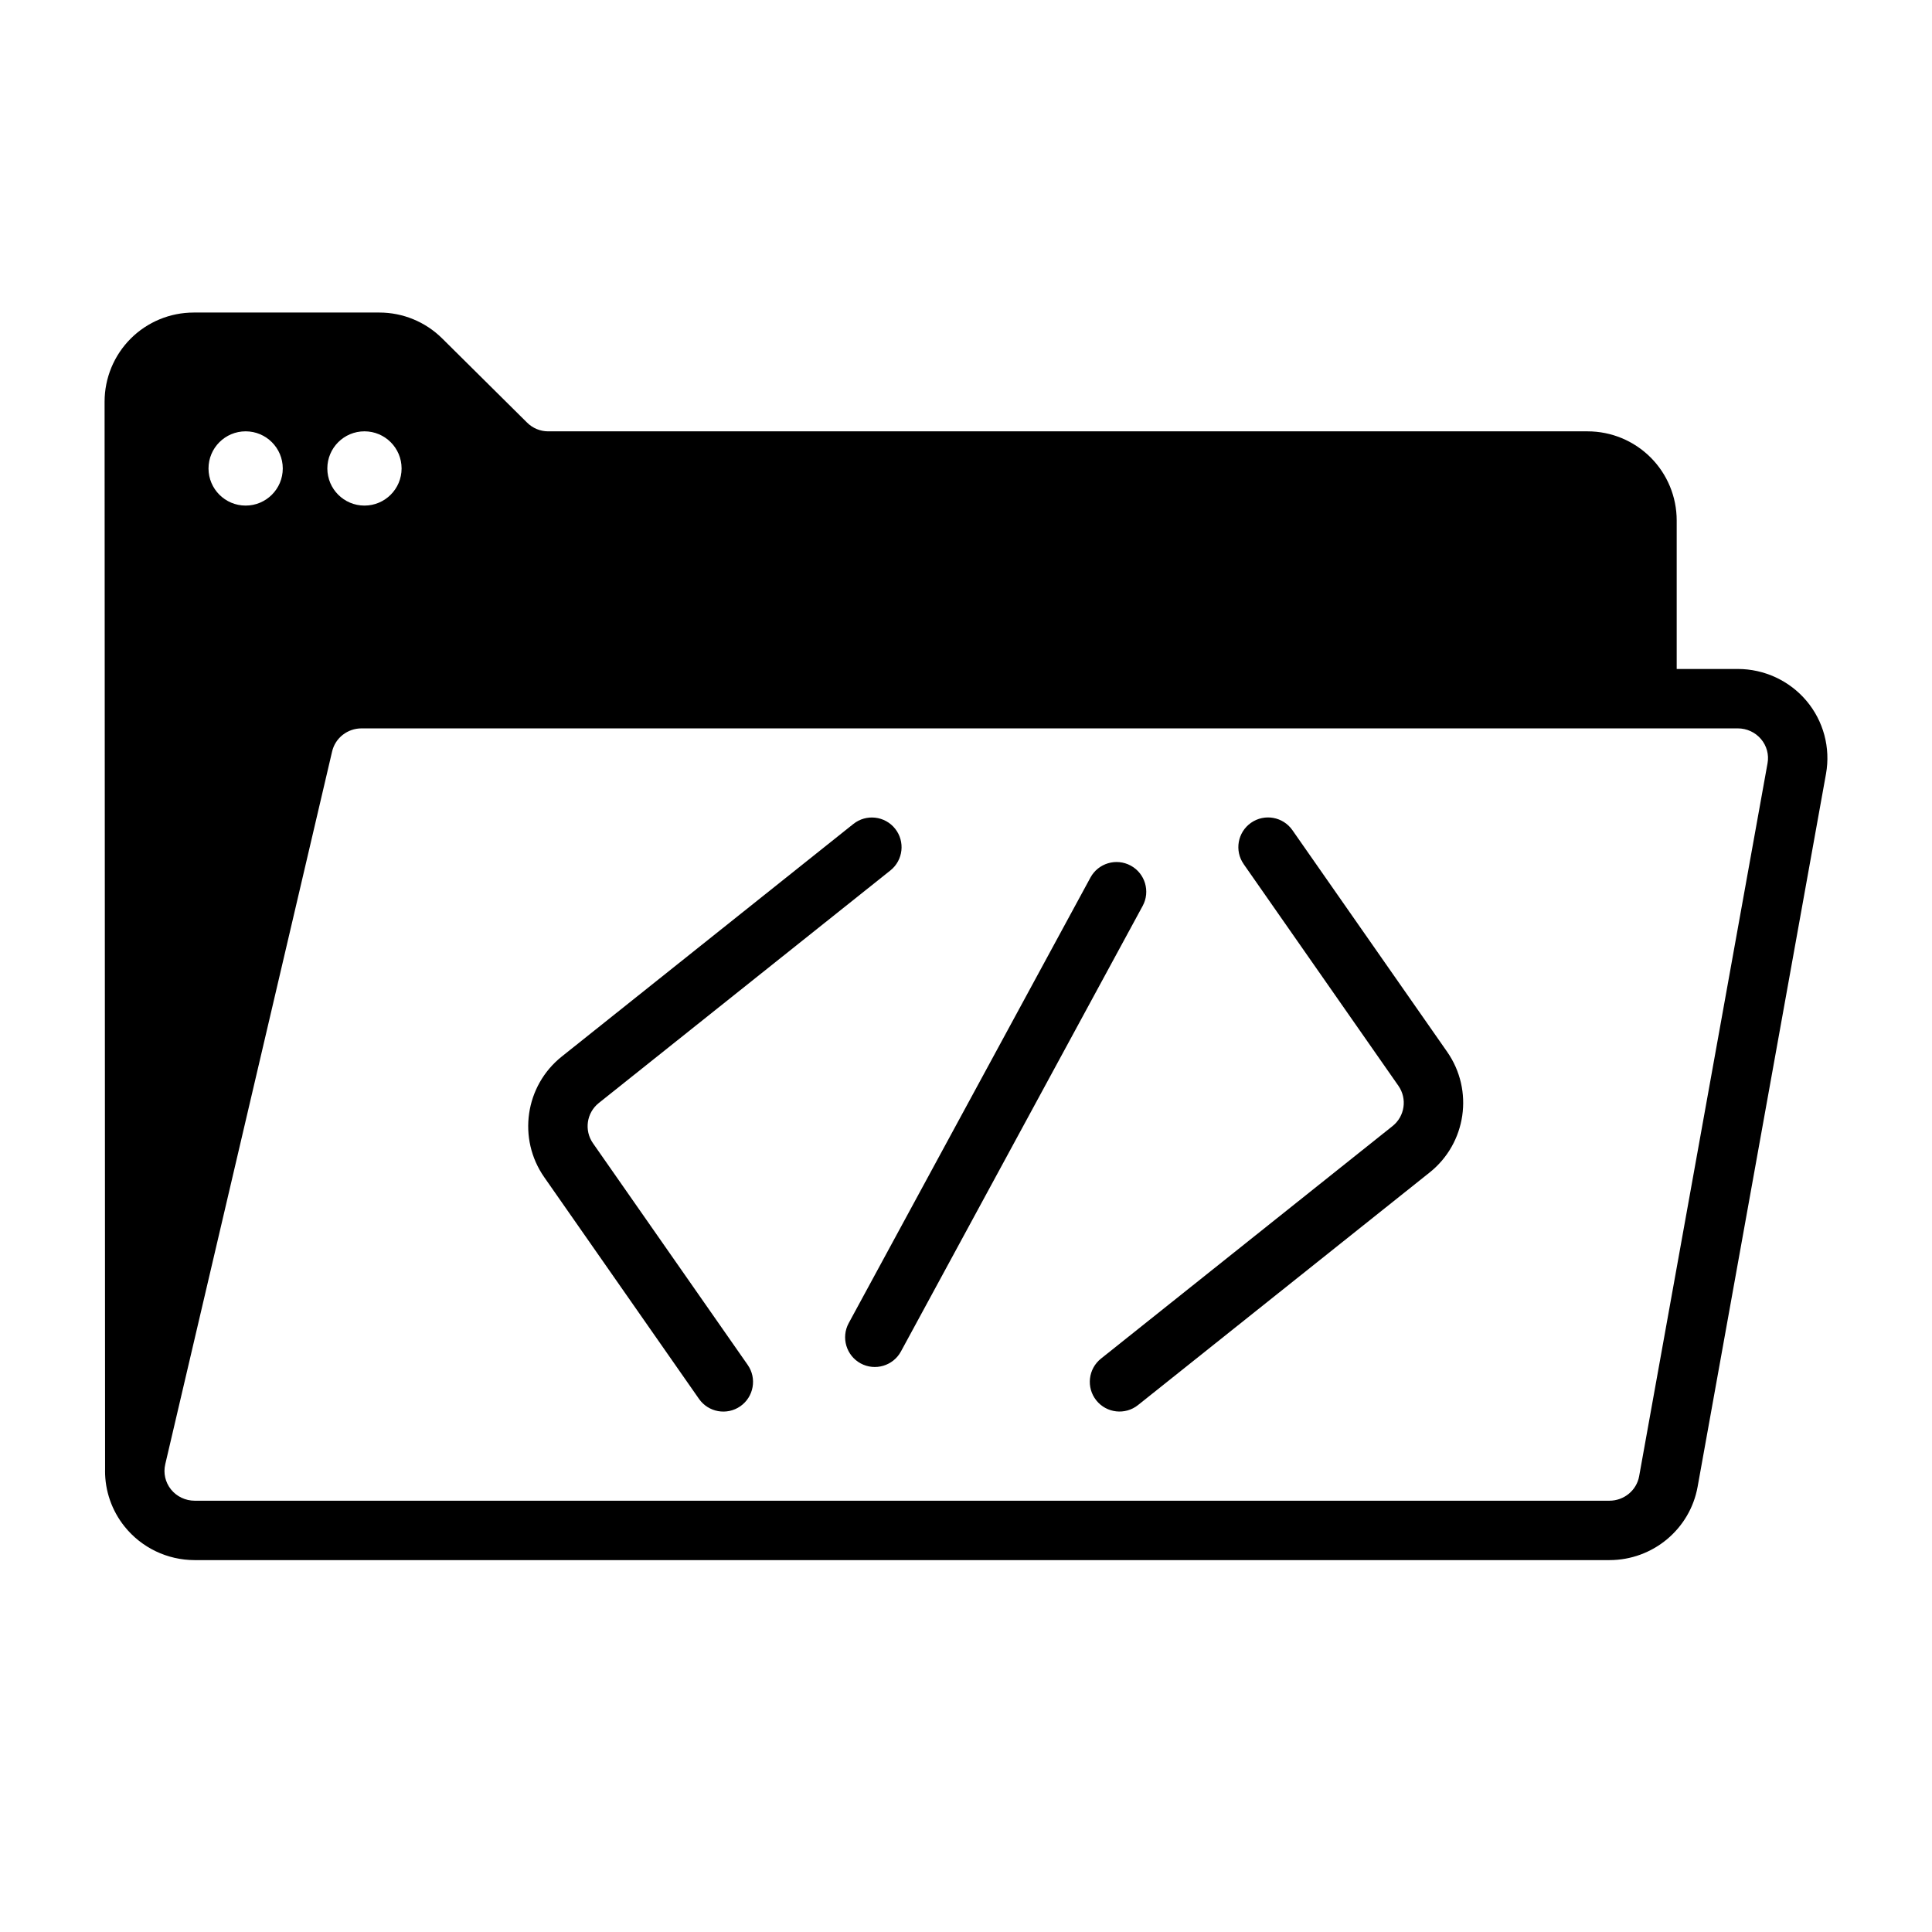 <?xml version="1.0" encoding="UTF-8"?>
<!-- Uploaded to: SVG Repo, www.svgrepo.com, Generator: SVG Repo Mixer Tools -->
<svg fill="#000000" width="800px" height="800px" version="1.1" viewBox="144 144 512 512" xmlns="http://www.w3.org/2000/svg">
 <g fill-rule="evenodd">
  <path d="m473.59 373.01 41.004 58.742c2.379 3.41 1.699 8.07-1.543 10.66l-77.281 61.637c-3.394 2.707-3.953 7.668-1.242 11.066 2.707 3.394 7.668 3.953 11.059 1.242 0 0 53.23-42.461 77.281-61.637 9.738-7.769 11.77-21.766 4.637-31.984l-41.004-58.734c-2.488-3.566-7.398-4.441-10.965-1.953-3.559 2.488-4.434 7.398-1.945 10.957z"/>
  <path d="m370.15 362.36s-53.23 42.461-77.281 61.637c-9.738 7.769-11.77 21.766-4.637 31.984l41.004 58.734c2.488 3.566 7.398 4.441 10.965 1.953 3.559-2.488 4.434-7.398 1.945-10.957l-41.004-58.742c-2.379-3.41-1.699-8.07 1.543-10.66l77.281-61.637c3.394-2.707 3.953-7.668 1.242-11.066-2.707-3.394-7.668-3.953-11.059-1.242z"/>
  <path d="m432.98 376.56-64.062 118.08c-2.07 3.816-0.652 8.605 3.164 10.676 3.824 2.07 8.605 0.652 10.676-3.164l64.062-118.08c2.07-3.816 0.652-8.605-3.164-10.676-3.824-2.07-8.605-0.652-10.676 3.164z"/>
  <path d="m171.84 533.75c-0.023 5.32 1.77 10.547 5.172 14.793 4.504 5.621 11.336 8.902 18.578 8.902h374.92c11.516 0 21.355-8.211 23.379-19.453l34.023-188.93c1.234-6.894-0.66-13.98-5.188-19.348-4.512-5.336-11.172-8.43-18.191-8.43h-16.191v-39.359c0-6.266-2.488-12.273-6.91-16.695-4.434-4.434-10.438-6.918-16.703-6.918h-275.46c-2.078 0-4.07-0.82-5.551-2.281l-22.547-22.355c-4.426-4.383-10.398-6.848-16.625-6.848h-49.215c-6.266 0-12.273 2.488-16.703 6.918-4.426 4.434-6.91 10.445-6.91 16.703l0.133 283.3zm15.949-1.684 44.227-188.93c0.844-3.59 4.086-6.109 7.801-6.109h364.72c2.379 0 4.637 1.039 6.156 2.844 1.504 1.777 2.141 4.125 1.723 6.398l-34.023 188.93c-0.676 3.777-4.016 6.504-7.879 6.504h-374.92c-2.449 0-4.769-1.102-6.289-3-1.496-1.875-2.062-4.312-1.512-6.637zm21.309-273.76c5.434 0 9.84 4.41 9.84 9.84 0 5.434-4.41 9.84-9.84 9.84-5.434 0-9.84-4.41-9.84-9.84 0-5.434 4.41-9.84 9.84-9.84zm31.488 0c5.434 0 9.84 4.41 9.84 9.84 0 5.434-4.41 9.84-9.84 9.84-5.434 0-9.84-4.41-9.84-9.84 0-5.434 4.41-9.84 9.84-9.84z"/>
 </g>
</svg>
